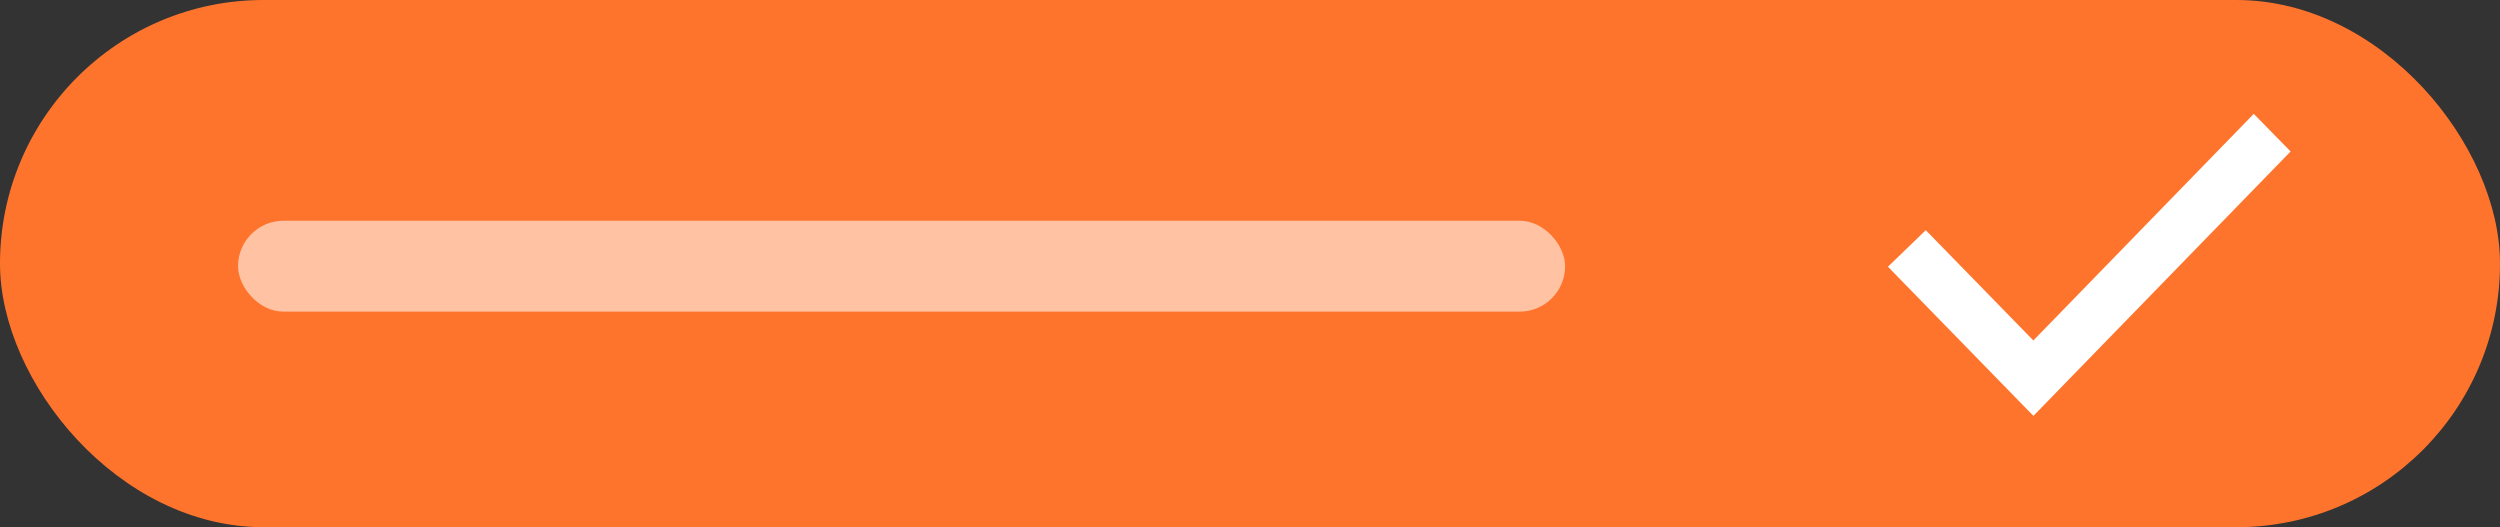 <svg xmlns="http://www.w3.org/2000/svg" width="123.08" height="25.955" viewBox="0 0 123.08 25.955">
  <rect x="0" y="0" width="123.08" height="25.955" fill="#333333" stroke="none"/>
  <g id="Group_18329" data-name="Group 18329" transform="translate(-442.906 -2929.67)">
    <rect id="Rectangle_32183" data-name="Rectangle 32183" width="123.08" height="25.955" rx="12.977" transform="translate(442.906 2929.67)" fill="#ff742c"/>
    <path id="Path_218598" data-name="Path 218598" d="M7.158,139.156,18.009,128l1.814,1.851L7.162,142.867l-.393-.4,0,0L0,135.526l1.861-1.8Z" transform="translate(535.854 2807.276)" fill="#fff"/>
    <rect id="Rectangle_32182" data-name="Rectangle 32182" width="65.335" height="4.475" rx="2.237" transform="translate(454.625 2940.537)" fill="#fff" opacity="0.56"/>
  </g>
</svg>
